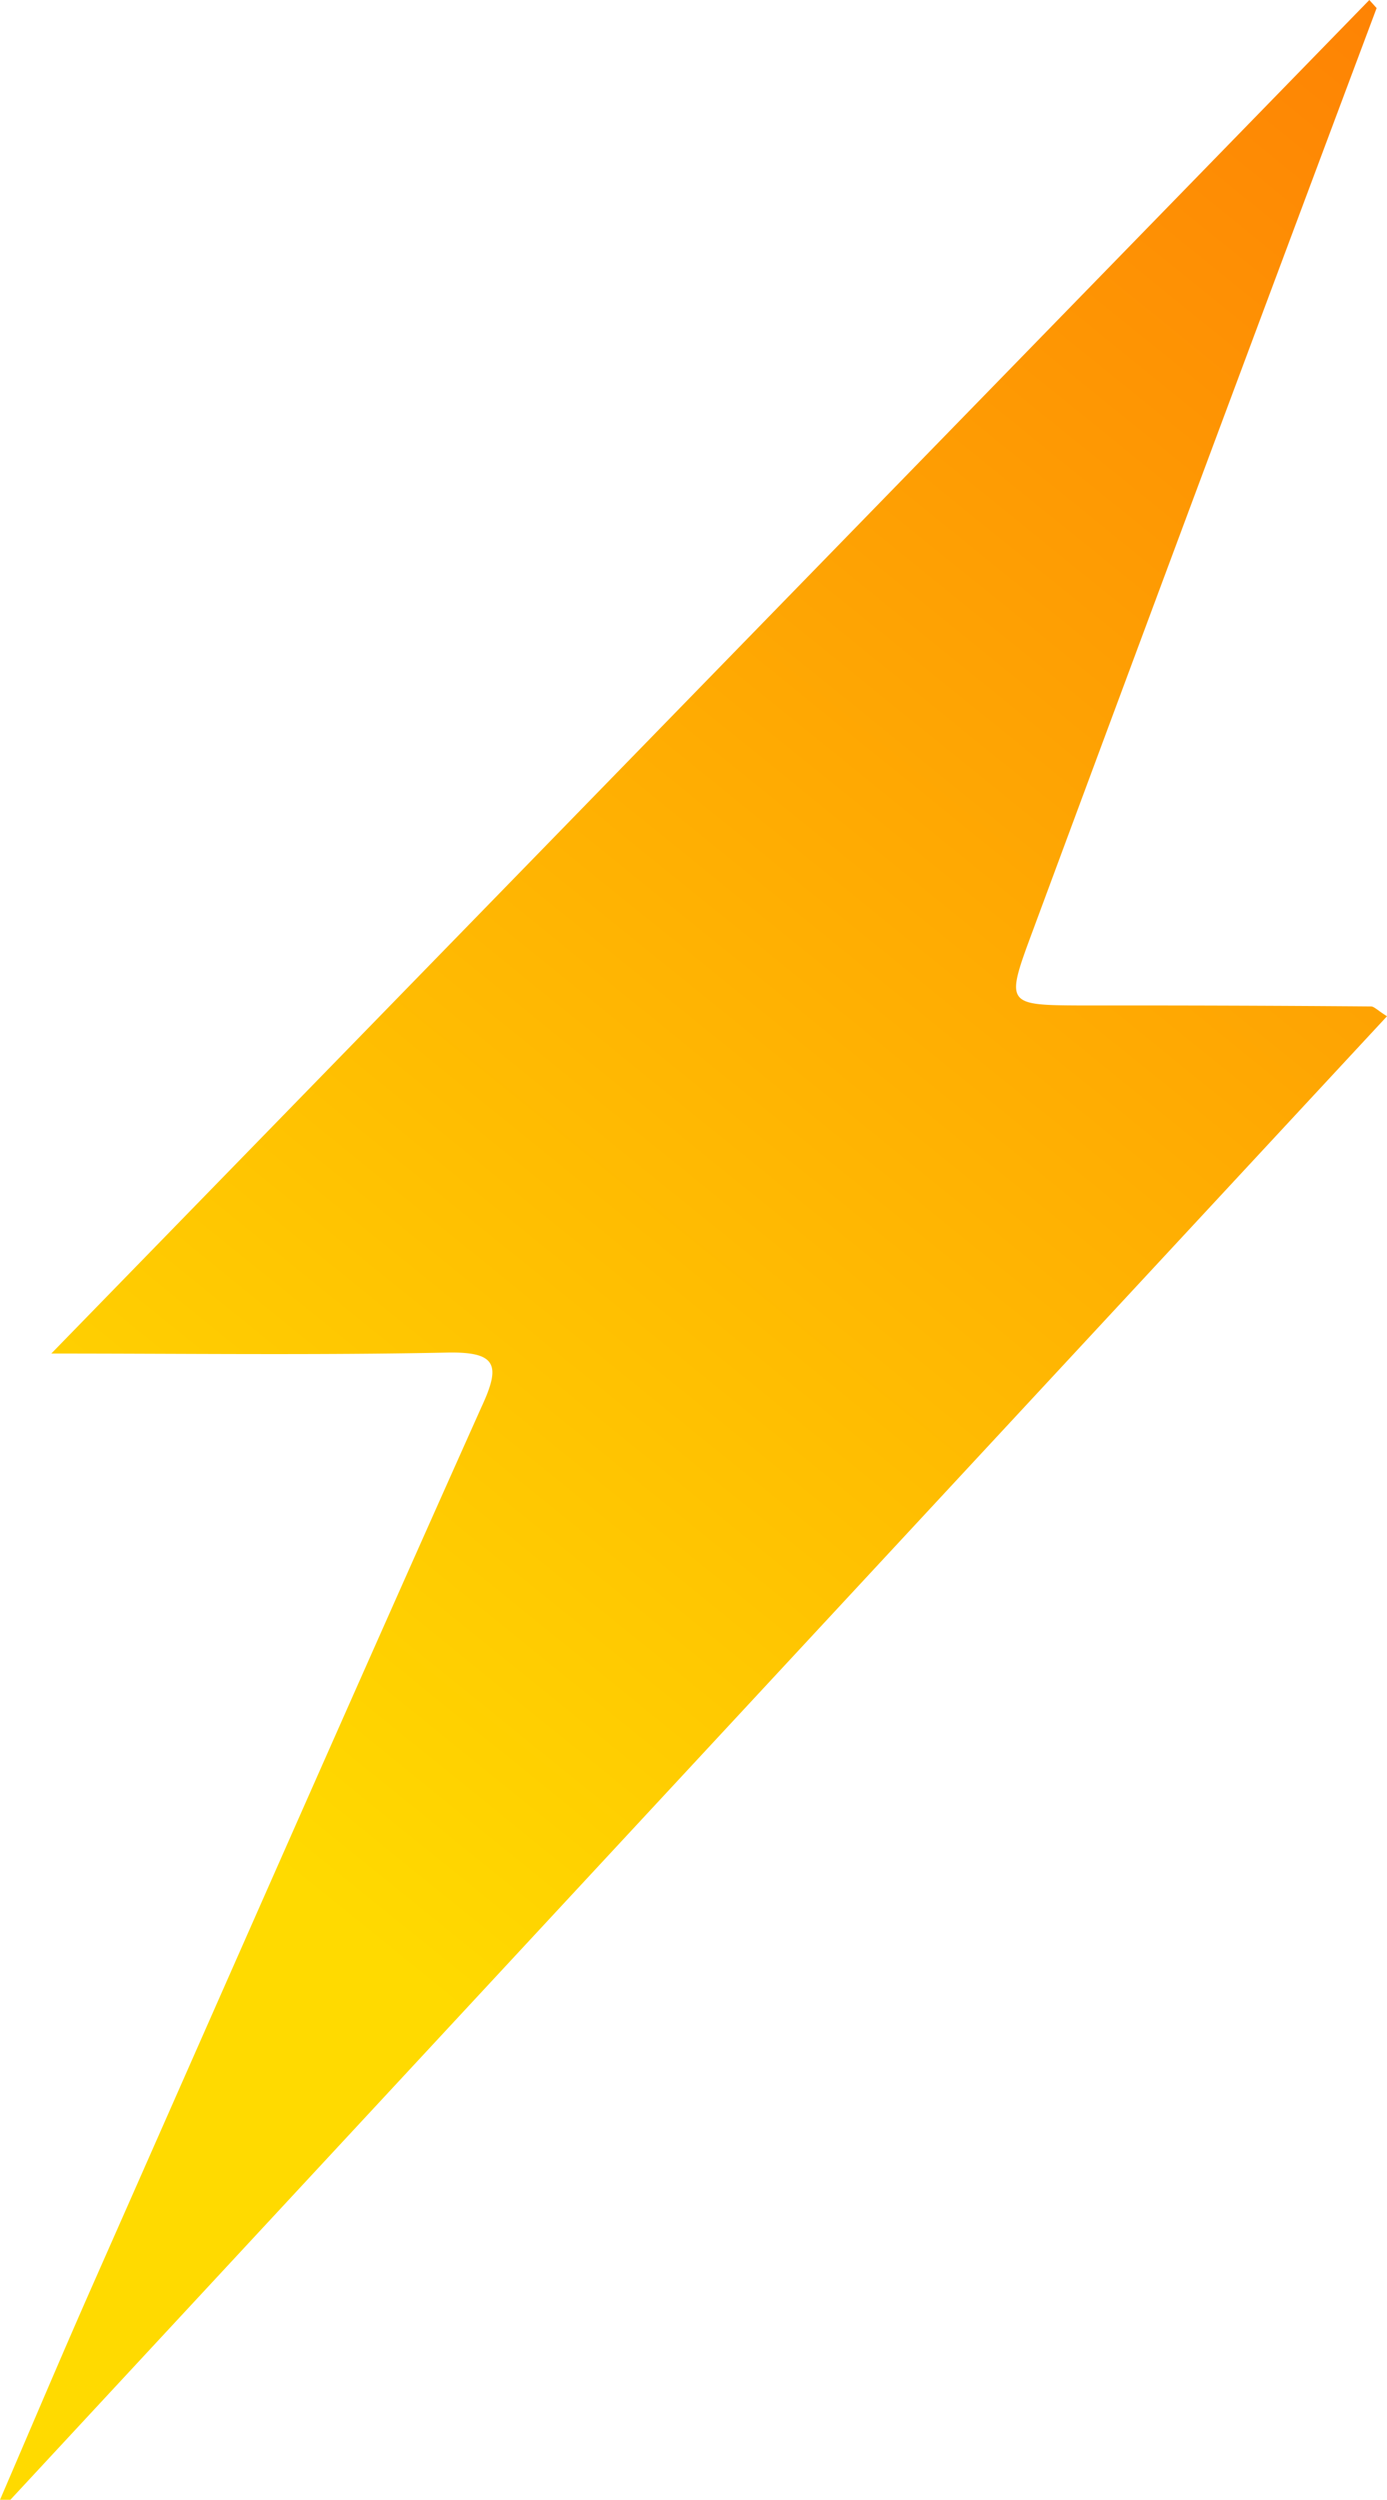<svg id="Layer_1" data-name="Layer 1" xmlns="http://www.w3.org/2000/svg" xmlns:xlink="http://www.w3.org/1999/xlink" viewBox="0 0 72.18 130.02"><defs><style>.cls-1{fill:url(#linear-gradient);}</style><linearGradient id="linear-gradient" x1="93.1" y1="-7.19" x2="10.88" y2="94.43" gradientUnits="userSpaceOnUse"><stop offset="0" stop-color="#fe7405"/><stop offset="1" stop-color="#ffda00"/></linearGradient></defs><path class="cls-1" d="M71.35,52.34c.16,0,.32.19.83.51L.54,130H0a0,0,0,0,0,0,0c1.6-3.71,3.17-7.43,4.8-11.12,6.74-15.25,13.45-30.51,20.26-45.72,1-2.15.82-2.87-1.78-2.82-6.84.14-13.68.05-20.61.05L71.26,0l.38.42q-9,24-17.9,48c-1.43,3.85-1.41,3.85,2.6,3.87Q63.84,52.28,71.35,52.34Z"/></svg>